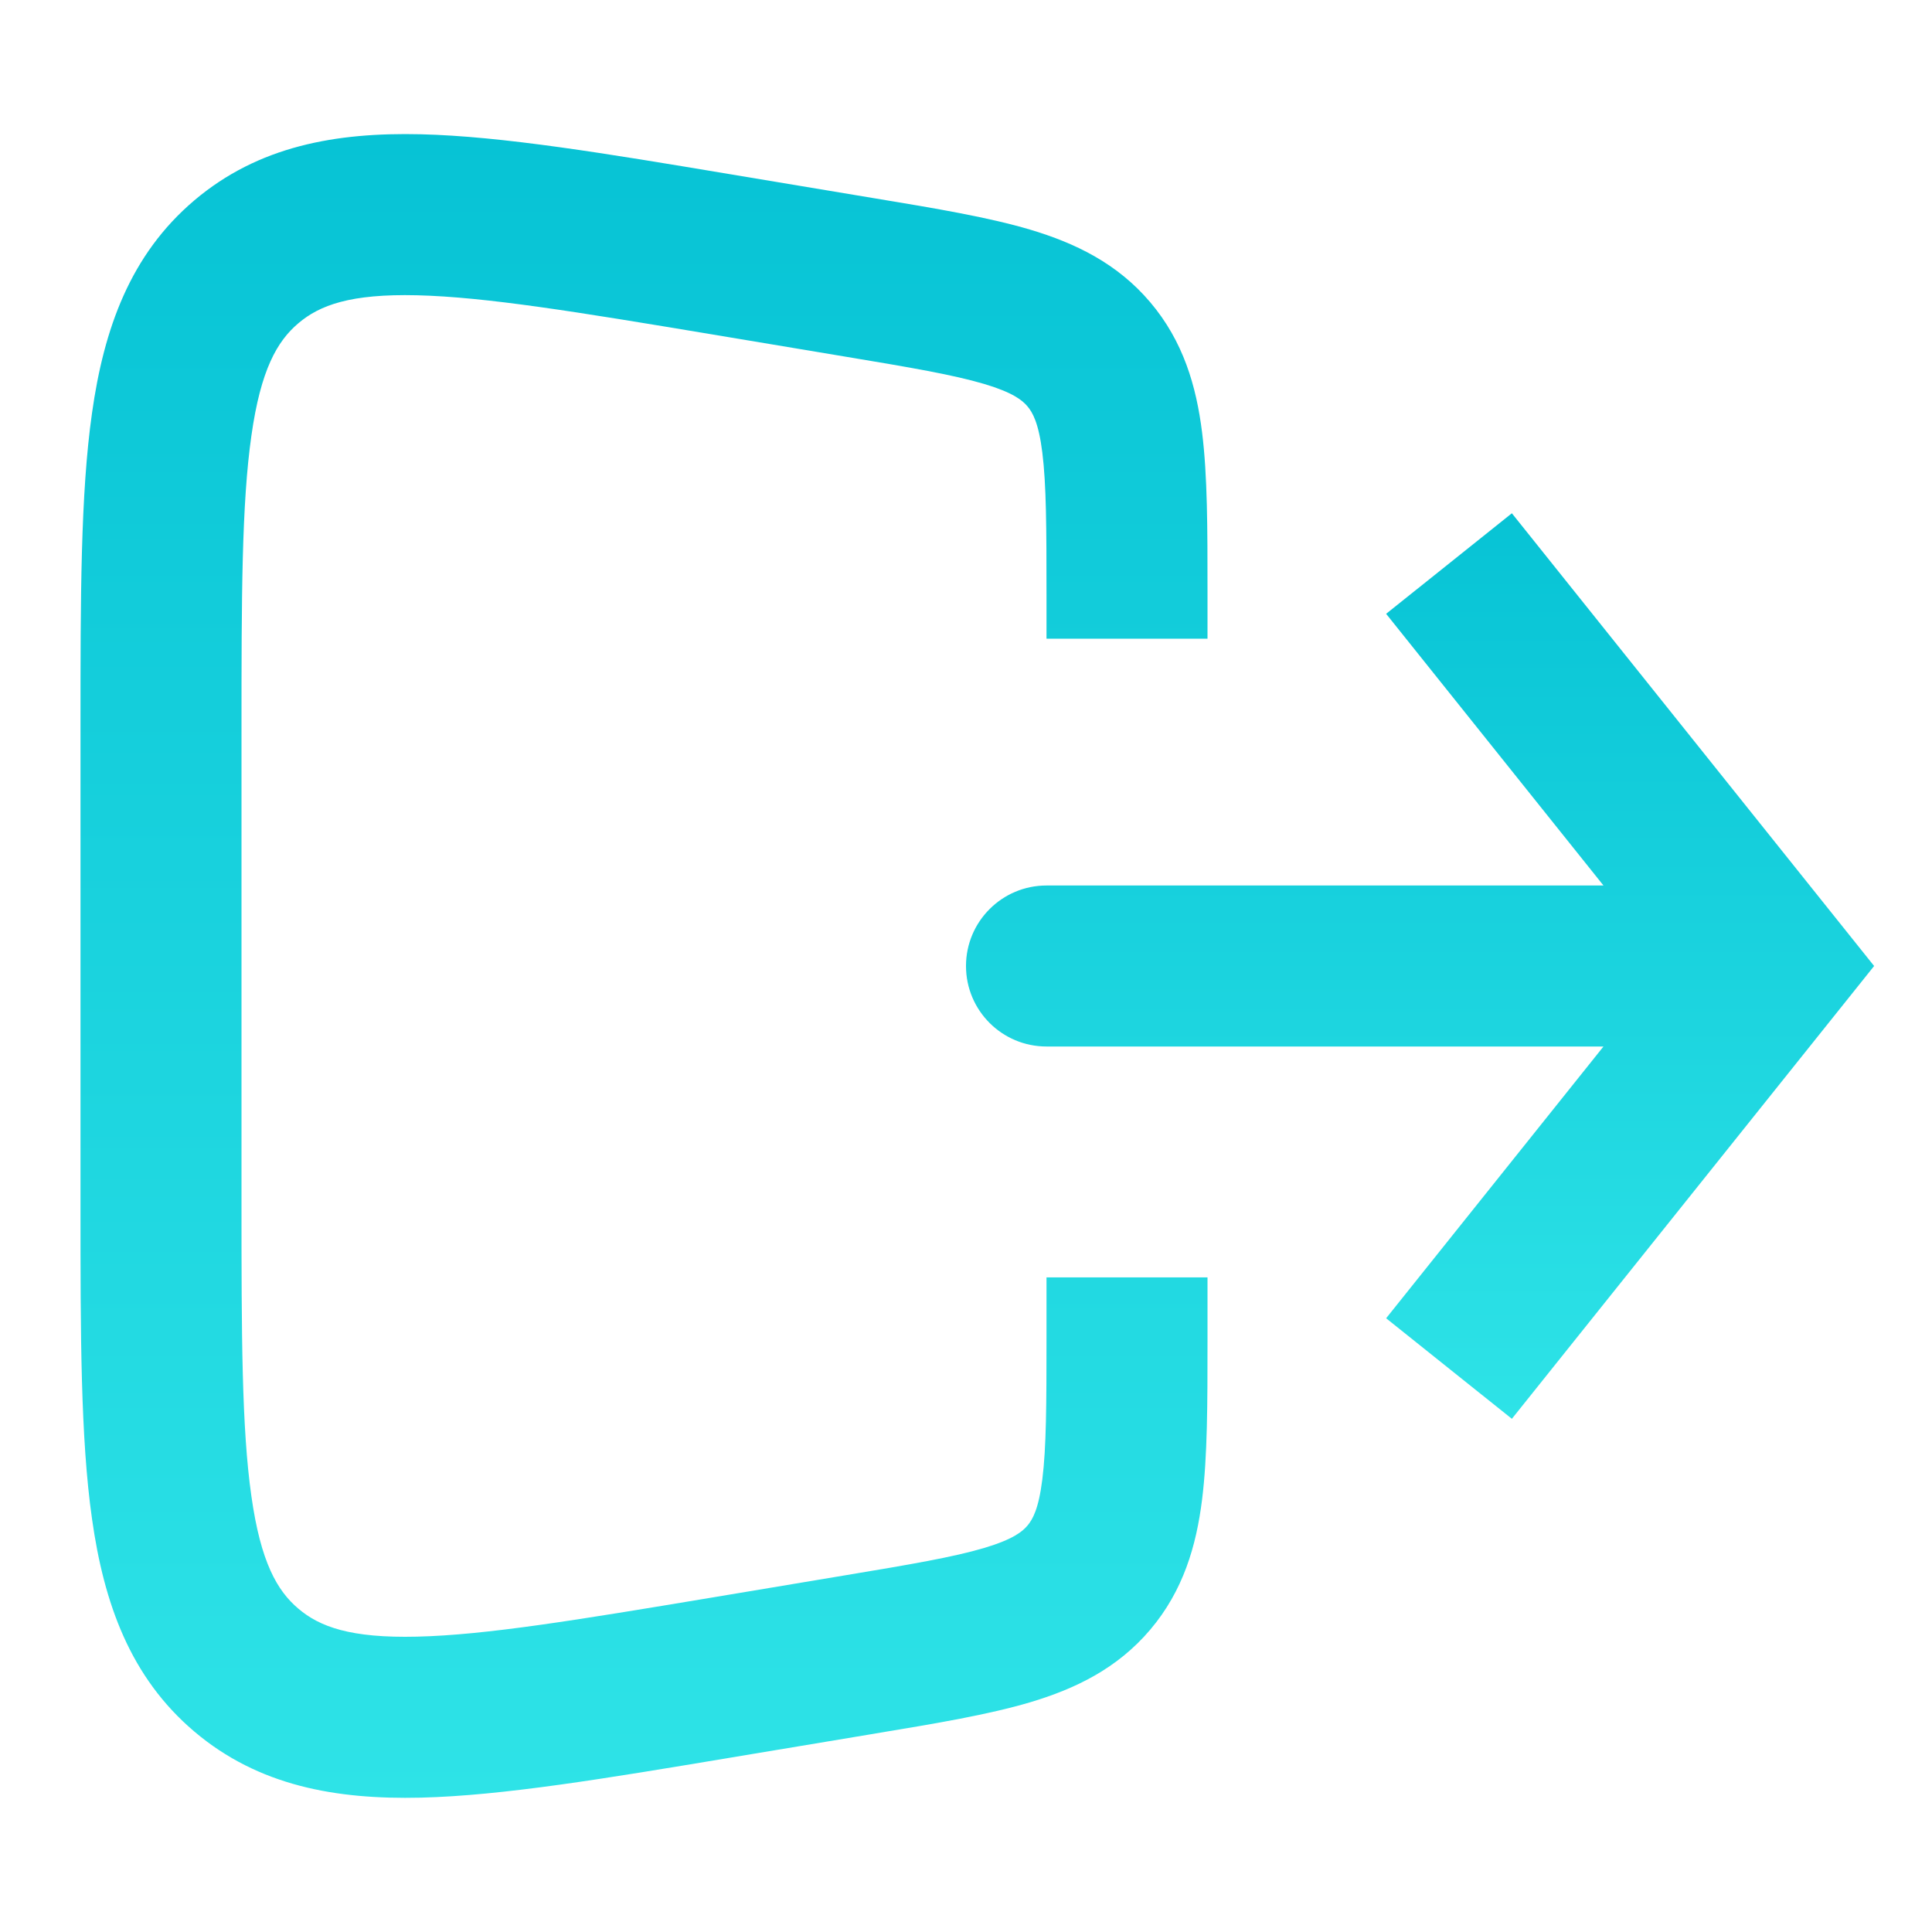 <svg width="24" height="24" viewBox="0 0 24 24" fill="none" xmlns="http://www.w3.org/2000/svg">
<path fill-rule="evenodd" clip-rule="evenodd" d="M18.781 17.625L17.219 16.376L19.919 13L13 13C12.448 13 12 12.553 12 12C12 11.448 12.448 11 13 11L19.919 11L17.219 7.625L18.781 6.376L23.281 12L18.781 17.625Z" fill="url(#paint0_linear_304_1444)"/>
<path fill-rule="evenodd" clip-rule="evenodd" d="M5.181 20.331C6.037 20.311 7.17 20.124 8.822 19.849L10.493 19.57C11.317 19.433 11.843 19.343 12.227 19.229C12.585 19.122 12.699 19.027 12.763 18.952C12.827 18.876 12.902 18.748 12.948 18.378C12.998 17.98 13 17.446 13 16.611L13 15.868L15 15.868L15 16.611C15 16.631 15 16.65 15 16.67C15 17.429 15 18.089 14.933 18.625C14.861 19.204 14.699 19.76 14.289 20.244C13.879 20.728 13.357 20.979 12.798 21.146C12.279 21.3 11.629 21.409 10.88 21.533C10.861 21.537 10.841 21.54 10.822 21.543L9.075 21.834C7.518 22.094 6.244 22.306 5.229 22.331C4.171 22.356 3.211 22.185 2.414 21.51C1.618 20.835 1.291 19.917 1.143 18.868C1 17.864 1 16.572 1 14.994L1 9.005C1 7.427 1 6.135 1.143 5.131C1.291 4.082 1.618 3.164 2.414 2.489C3.211 1.814 4.171 1.643 5.229 1.668C6.244 1.693 7.518 1.905 9.075 2.165L10.88 2.466C11.629 2.59 12.28 2.699 12.798 2.853C13.357 3.02 13.879 3.271 14.289 3.755C14.699 4.239 14.861 4.795 14.933 5.374C15 5.91 15 6.57 15 7.329L15 7.934L13 7.934L13 7.388C13 6.553 12.998 6.02 12.948 5.621C12.902 5.251 12.827 5.123 12.763 5.047C12.699 4.972 12.585 4.877 12.227 4.77C11.843 4.656 11.317 4.566 10.493 4.429L8.822 4.15C7.17 3.875 6.037 3.689 5.181 3.668C4.353 3.648 3.971 3.791 3.707 4.015C3.443 4.238 3.239 4.592 3.123 5.412C3.002 6.259 3 7.408 3 9.082L3 14.917C3 16.591 3.002 17.74 3.123 18.587C3.239 19.407 3.443 19.761 3.707 19.984C3.971 20.208 4.353 20.351 5.181 20.331Z" fill="url(#paint1_linear_304_1444)"/>
<defs>
<linearGradient id="paint0_linear_304_1444" x1="17.64" y1="17.625" x2="17.64" y2="6.376" gradientUnits="userSpaceOnUse">
<stop stop-color="#3CFCFF"/>
<stop offset="0" stop-color="#2EE3E7"/>
<stop offset="1" stop-color="#07C3D5"/>
</linearGradient>
<linearGradient id="paint1_linear_304_1444" x1="8" y1="22.333" x2="8" y2="1.666" gradientUnits="userSpaceOnUse">
<stop stop-color="#3CFCFF"/>
<stop offset="0" stop-color="#2EE3E7"/>
<stop offset="1" stop-color="#07C3D5"/>
</linearGradient>
</defs>
</svg>
